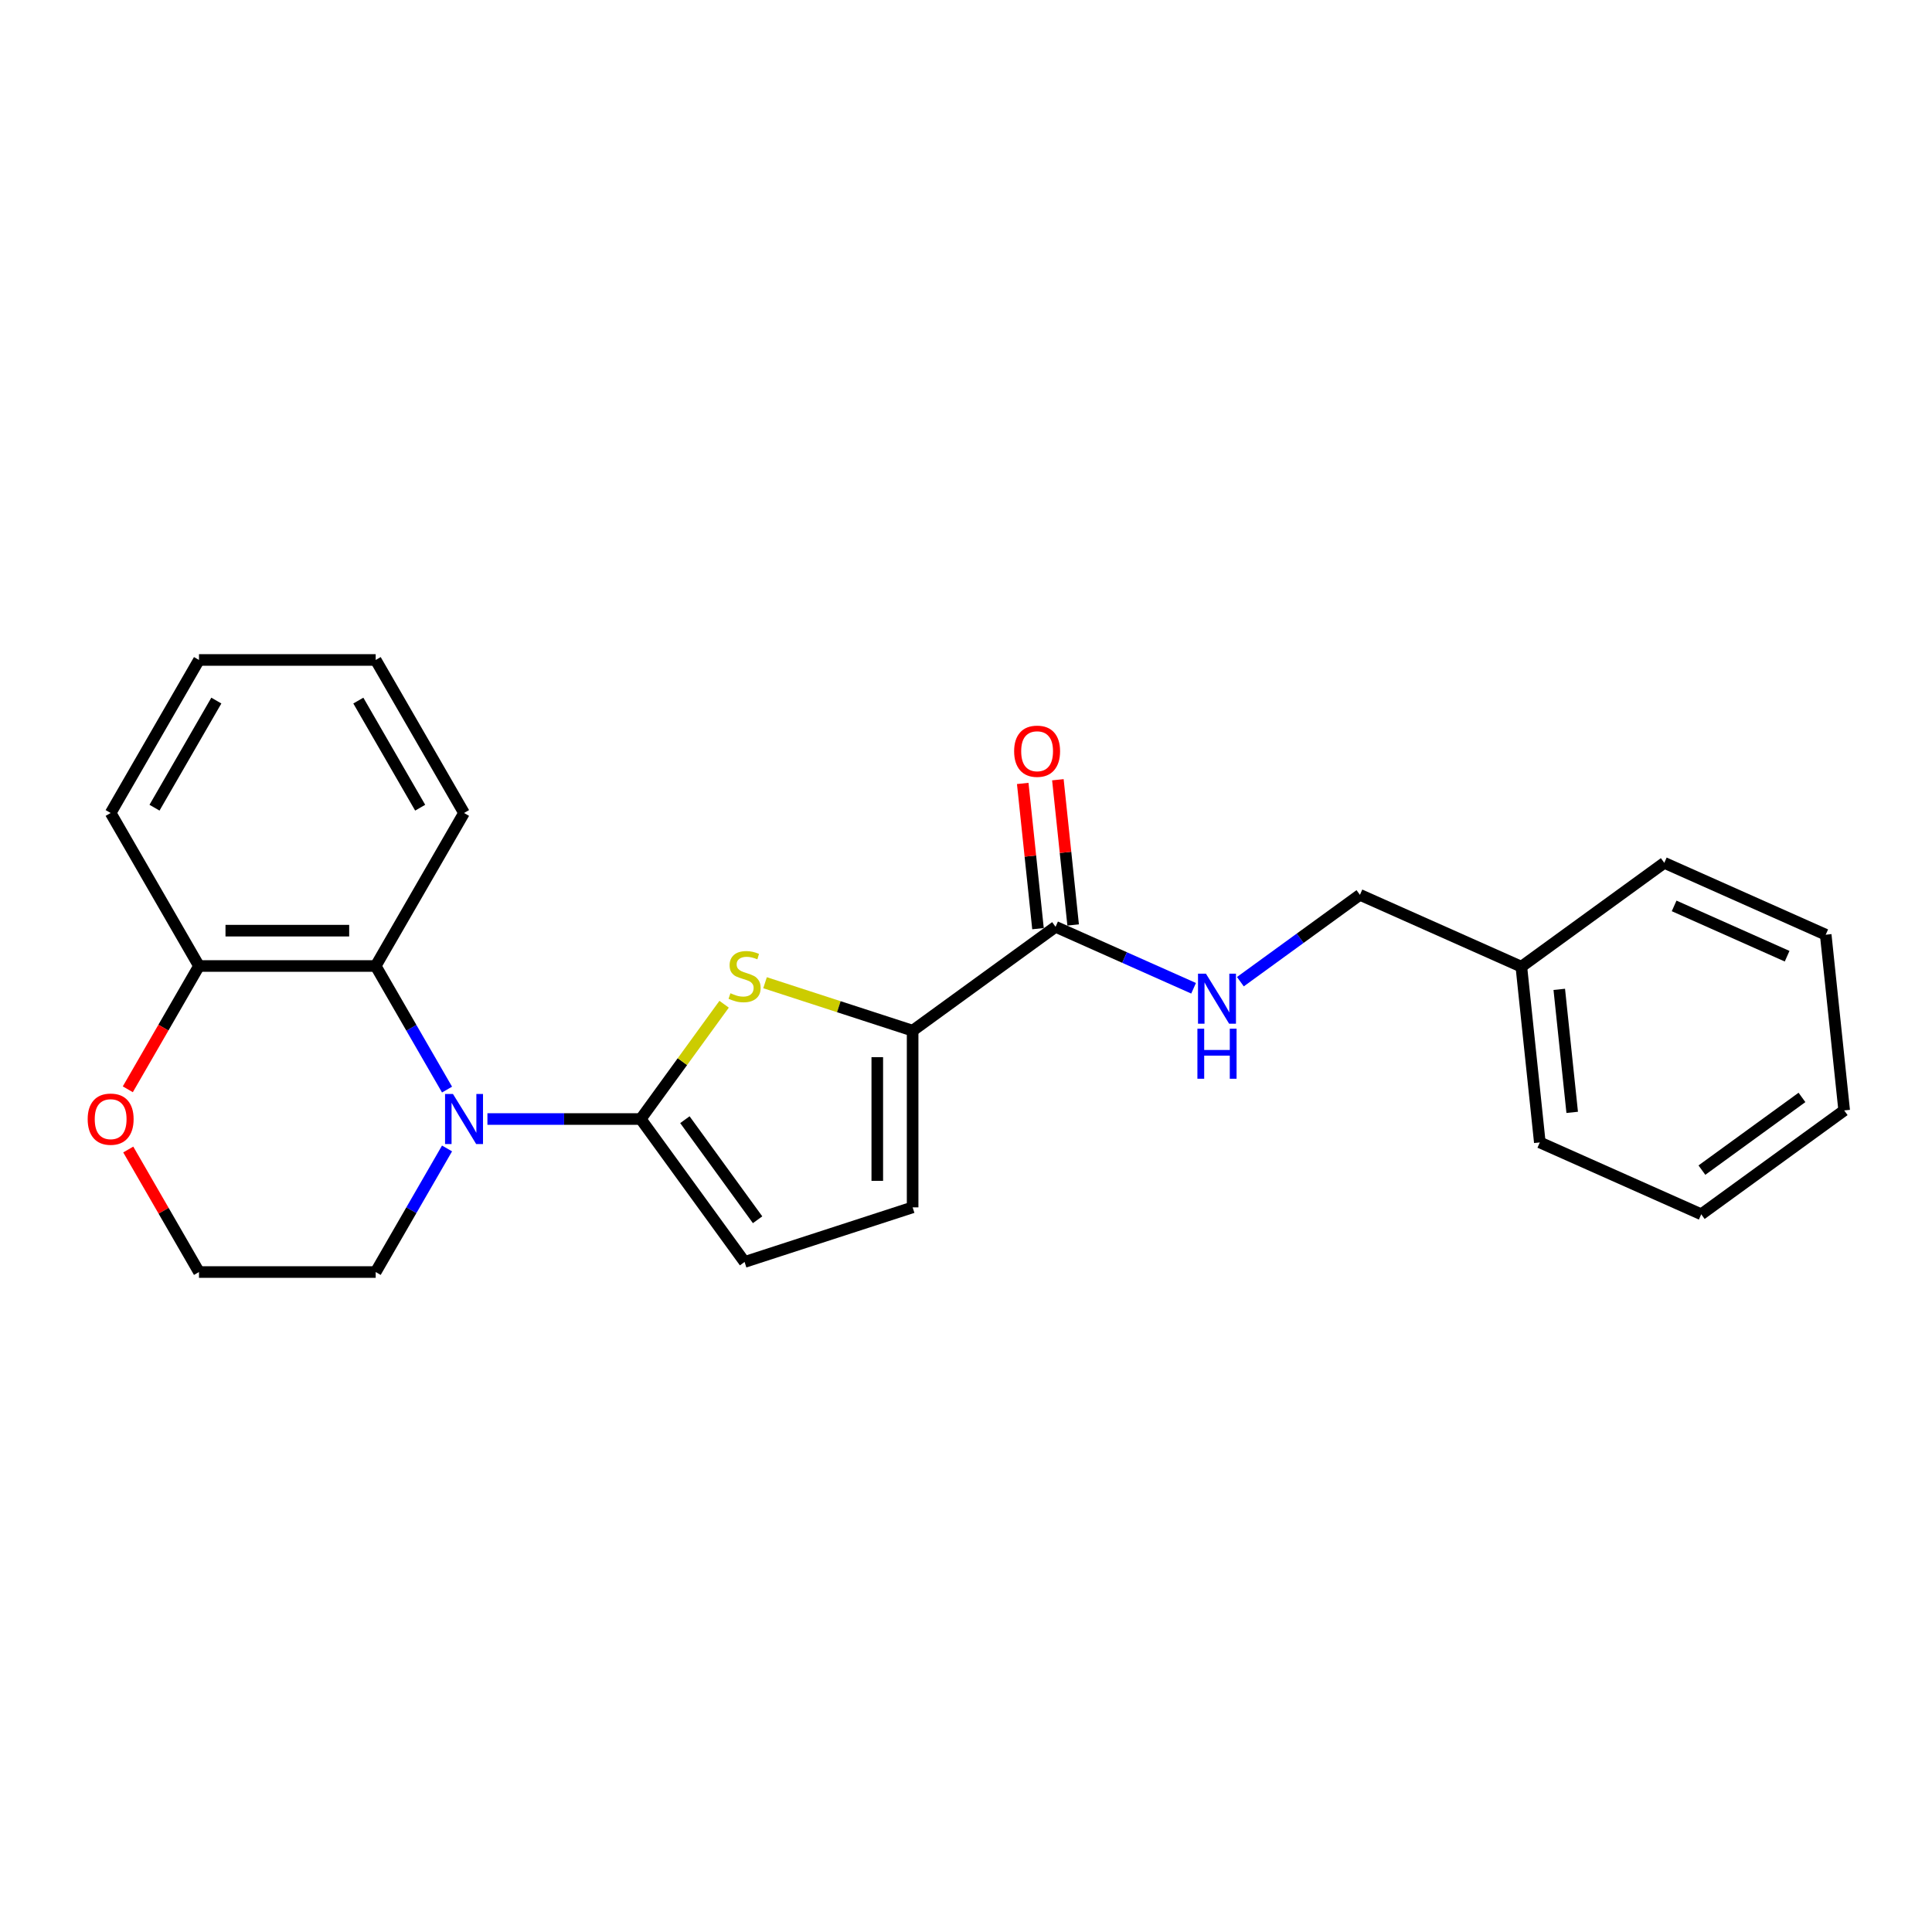 <?xml version='1.0' encoding='iso-8859-1'?>
<svg version='1.1' baseProfile='full'
              xmlns='http://www.w3.org/2000/svg'
                      xmlns:rdkit='http://www.rdkit.org/xml'
                      xmlns:xlink='http://www.w3.org/1999/xlink'
                  xml:space='preserve'
width='1000px' height='1000px' viewBox='0 0 1000 1000'>
<!-- END OF HEADER -->
<rect style='opacity:1.0;fill:#FFFFFF;stroke:none' width='1000' height='1000' x='0' y='0'> </rect>
<path class='bond-0' d='M 331.637,579.203 L 291.964,579.203' style='fill:none;fill-rule:evenodd;stroke:#000000;stroke-width:6px;stroke-linecap:butt;stroke-linejoin:miter;stroke-opacity:1' />
<path class='bond-0' d='M 291.964,579.203 L 252.29,579.203' style='fill:none;fill-rule:evenodd;stroke:#0000FF;stroke-width:6px;stroke-linecap:butt;stroke-linejoin:miter;stroke-opacity:1' />
<path class='bond-1' d='M 331.637,579.203 L 353.22,549.497' style='fill:none;fill-rule:evenodd;stroke:#000000;stroke-width:6px;stroke-linecap:butt;stroke-linejoin:miter;stroke-opacity:1' />
<path class='bond-1' d='M 353.22,549.497 L 374.803,519.79' style='fill:none;fill-rule:evenodd;stroke:#CCCC00;stroke-width:6px;stroke-linecap:butt;stroke-linejoin:miter;stroke-opacity:1' />
<path class='bond-4' d='M 331.637,579.203 L 385.393,653.192' style='fill:none;fill-rule:evenodd;stroke:#000000;stroke-width:6px;stroke-linecap:butt;stroke-linejoin:miter;stroke-opacity:1' />
<path class='bond-4' d='M 354.498,579.55 L 392.128,631.342' style='fill:none;fill-rule:evenodd;stroke:#000000;stroke-width:6px;stroke-linecap:butt;stroke-linejoin:miter;stroke-opacity:1' />
<path class='bond-3' d='M 231.385,563.966 L 212.919,531.983' style='fill:none;fill-rule:evenodd;stroke:#0000FF;stroke-width:6px;stroke-linecap:butt;stroke-linejoin:miter;stroke-opacity:1' />
<path class='bond-3' d='M 212.919,531.983 L 194.454,500' style='fill:none;fill-rule:evenodd;stroke:#000000;stroke-width:6px;stroke-linecap:butt;stroke-linejoin:miter;stroke-opacity:1' />
<path class='bond-11' d='M 231.385,594.439 L 212.919,626.422' style='fill:none;fill-rule:evenodd;stroke:#0000FF;stroke-width:6px;stroke-linecap:butt;stroke-linejoin:miter;stroke-opacity:1' />
<path class='bond-11' d='M 212.919,626.422 L 194.454,658.405' style='fill:none;fill-rule:evenodd;stroke:#000000;stroke-width:6px;stroke-linecap:butt;stroke-linejoin:miter;stroke-opacity:1' />
<path class='bond-2' d='M 395.984,508.655 L 434.178,521.065' style='fill:none;fill-rule:evenodd;stroke:#CCCC00;stroke-width:6px;stroke-linecap:butt;stroke-linejoin:miter;stroke-opacity:1' />
<path class='bond-2' d='M 434.178,521.065 L 472.373,533.475' style='fill:none;fill-rule:evenodd;stroke:#000000;stroke-width:6px;stroke-linecap:butt;stroke-linejoin:miter;stroke-opacity:1' />
<path class='bond-5' d='M 472.373,533.475 L 546.362,479.719' style='fill:none;fill-rule:evenodd;stroke:#000000;stroke-width:6px;stroke-linecap:butt;stroke-linejoin:miter;stroke-opacity:1' />
<path class='bond-24' d='M 472.373,533.475 L 472.373,624.93' style='fill:none;fill-rule:evenodd;stroke:#000000;stroke-width:6px;stroke-linecap:butt;stroke-linejoin:miter;stroke-opacity:1' />
<path class='bond-24' d='M 454.081,547.193 L 454.081,611.212' style='fill:none;fill-rule:evenodd;stroke:#000000;stroke-width:6px;stroke-linecap:butt;stroke-linejoin:miter;stroke-opacity:1' />
<path class='bond-8' d='M 194.454,500 L 102.998,500' style='fill:none;fill-rule:evenodd;stroke:#000000;stroke-width:6px;stroke-linecap:butt;stroke-linejoin:miter;stroke-opacity:1' />
<path class='bond-8' d='M 180.736,481.709 L 116.717,481.709' style='fill:none;fill-rule:evenodd;stroke:#000000;stroke-width:6px;stroke-linecap:butt;stroke-linejoin:miter;stroke-opacity:1' />
<path class='bond-15' d='M 194.454,500 L 240.182,420.797' style='fill:none;fill-rule:evenodd;stroke:#000000;stroke-width:6px;stroke-linecap:butt;stroke-linejoin:miter;stroke-opacity:1' />
<path class='bond-6' d='M 385.393,653.192 L 472.373,624.93' style='fill:none;fill-rule:evenodd;stroke:#000000;stroke-width:6px;stroke-linecap:butt;stroke-linejoin:miter;stroke-opacity:1' />
<path class='bond-7' d='M 546.362,479.719 L 582.082,495.622' style='fill:none;fill-rule:evenodd;stroke:#000000;stroke-width:6px;stroke-linecap:butt;stroke-linejoin:miter;stroke-opacity:1' />
<path class='bond-7' d='M 582.082,495.622 L 617.802,511.526' style='fill:none;fill-rule:evenodd;stroke:#0000FF;stroke-width:6px;stroke-linecap:butt;stroke-linejoin:miter;stroke-opacity:1' />
<path class='bond-10' d='M 555.457,478.763 L 551.507,441.178' style='fill:none;fill-rule:evenodd;stroke:#000000;stroke-width:6px;stroke-linecap:butt;stroke-linejoin:miter;stroke-opacity:1' />
<path class='bond-10' d='M 551.507,441.178 L 547.556,403.594' style='fill:none;fill-rule:evenodd;stroke:#FF0000;stroke-width:6px;stroke-linecap:butt;stroke-linejoin:miter;stroke-opacity:1' />
<path class='bond-10' d='M 537.266,480.675 L 533.316,443.09' style='fill:none;fill-rule:evenodd;stroke:#000000;stroke-width:6px;stroke-linecap:butt;stroke-linejoin:miter;stroke-opacity:1' />
<path class='bond-10' d='M 533.316,443.09 L 529.366,405.506' style='fill:none;fill-rule:evenodd;stroke:#FF0000;stroke-width:6px;stroke-linecap:butt;stroke-linejoin:miter;stroke-opacity:1' />
<path class='bond-12' d='M 642.019,508.12 L 672.959,485.64' style='fill:none;fill-rule:evenodd;stroke:#0000FF;stroke-width:6px;stroke-linecap:butt;stroke-linejoin:miter;stroke-opacity:1' />
<path class='bond-12' d='M 672.959,485.64 L 703.899,463.161' style='fill:none;fill-rule:evenodd;stroke:#000000;stroke-width:6px;stroke-linecap:butt;stroke-linejoin:miter;stroke-opacity:1' />
<path class='bond-16' d='M 102.998,500 L 57.271,420.797' style='fill:none;fill-rule:evenodd;stroke:#000000;stroke-width:6px;stroke-linecap:butt;stroke-linejoin:miter;stroke-opacity:1' />
<path class='bond-25' d='M 102.998,500 L 84.575,531.91' style='fill:none;fill-rule:evenodd;stroke:#000000;stroke-width:6px;stroke-linecap:butt;stroke-linejoin:miter;stroke-opacity:1' />
<path class='bond-25' d='M 84.575,531.91 L 66.152,563.82' style='fill:none;fill-rule:evenodd;stroke:#FF0000;stroke-width:6px;stroke-linecap:butt;stroke-linejoin:miter;stroke-opacity:1' />
<path class='bond-9' d='M 66.384,594.988 L 84.691,626.697' style='fill:none;fill-rule:evenodd;stroke:#FF0000;stroke-width:6px;stroke-linecap:butt;stroke-linejoin:miter;stroke-opacity:1' />
<path class='bond-9' d='M 84.691,626.697 L 102.998,658.405' style='fill:none;fill-rule:evenodd;stroke:#000000;stroke-width:6px;stroke-linecap:butt;stroke-linejoin:miter;stroke-opacity:1' />
<path class='bond-13' d='M 194.454,658.405 L 102.998,658.405' style='fill:none;fill-rule:evenodd;stroke:#000000;stroke-width:6px;stroke-linecap:butt;stroke-linejoin:miter;stroke-opacity:1' />
<path class='bond-14' d='M 703.899,463.161 L 787.448,500.359' style='fill:none;fill-rule:evenodd;stroke:#000000;stroke-width:6px;stroke-linecap:butt;stroke-linejoin:miter;stroke-opacity:1' />
<path class='bond-17' d='M 787.448,500.359 L 797.008,591.314' style='fill:none;fill-rule:evenodd;stroke:#000000;stroke-width:6px;stroke-linecap:butt;stroke-linejoin:miter;stroke-opacity:1' />
<path class='bond-17' d='M 807.073,512.09 L 813.765,575.759' style='fill:none;fill-rule:evenodd;stroke:#000000;stroke-width:6px;stroke-linecap:butt;stroke-linejoin:miter;stroke-opacity:1' />
<path class='bond-18' d='M 787.448,500.359 L 861.437,446.603' style='fill:none;fill-rule:evenodd;stroke:#000000;stroke-width:6px;stroke-linecap:butt;stroke-linejoin:miter;stroke-opacity:1' />
<path class='bond-19' d='M 240.182,420.797 L 194.454,341.595' style='fill:none;fill-rule:evenodd;stroke:#000000;stroke-width:6px;stroke-linecap:butt;stroke-linejoin:miter;stroke-opacity:1' />
<path class='bond-19' d='M 217.482,418.062 L 185.473,362.62' style='fill:none;fill-rule:evenodd;stroke:#000000;stroke-width:6px;stroke-linecap:butt;stroke-linejoin:miter;stroke-opacity:1' />
<path class='bond-26' d='M 57.271,420.797 L 102.998,341.595' style='fill:none;fill-rule:evenodd;stroke:#000000;stroke-width:6px;stroke-linecap:butt;stroke-linejoin:miter;stroke-opacity:1' />
<path class='bond-26' d='M 79.971,418.062 L 111.98,362.62' style='fill:none;fill-rule:evenodd;stroke:#000000;stroke-width:6px;stroke-linecap:butt;stroke-linejoin:miter;stroke-opacity:1' />
<path class='bond-22' d='M 797.008,591.314 L 880.556,628.512' style='fill:none;fill-rule:evenodd;stroke:#000000;stroke-width:6px;stroke-linecap:butt;stroke-linejoin:miter;stroke-opacity:1' />
<path class='bond-21' d='M 861.437,446.603 L 944.986,483.801' style='fill:none;fill-rule:evenodd;stroke:#000000;stroke-width:6px;stroke-linecap:butt;stroke-linejoin:miter;stroke-opacity:1' />
<path class='bond-21' d='M 866.53,468.893 L 925.014,494.931' style='fill:none;fill-rule:evenodd;stroke:#000000;stroke-width:6px;stroke-linecap:butt;stroke-linejoin:miter;stroke-opacity:1' />
<path class='bond-20' d='M 194.454,341.595 L 102.998,341.595' style='fill:none;fill-rule:evenodd;stroke:#000000;stroke-width:6px;stroke-linecap:butt;stroke-linejoin:miter;stroke-opacity:1' />
<path class='bond-23' d='M 944.986,483.801 L 954.545,574.756' style='fill:none;fill-rule:evenodd;stroke:#000000;stroke-width:6px;stroke-linecap:butt;stroke-linejoin:miter;stroke-opacity:1' />
<path class='bond-27' d='M 880.556,628.512 L 954.545,574.756' style='fill:none;fill-rule:evenodd;stroke:#000000;stroke-width:6px;stroke-linecap:butt;stroke-linejoin:miter;stroke-opacity:1' />
<path class='bond-27' d='M 880.904,605.651 L 932.696,568.021' style='fill:none;fill-rule:evenodd;stroke:#000000;stroke-width:6px;stroke-linecap:butt;stroke-linejoin:miter;stroke-opacity:1' />
<path  class='atom-1' d='M 234.457 566.253
L 242.944 579.971
Q 243.785 581.325, 245.139 583.776
Q 246.492 586.227, 246.565 586.373
L 246.565 566.253
L 250.004 566.253
L 250.004 592.153
L 246.456 592.153
L 237.347 577.154
Q 236.286 575.398, 235.152 573.386
Q 234.054 571.374, 233.725 570.752
L 233.725 592.153
L 230.359 592.153
L 230.359 566.253
L 234.457 566.253
' fill='#0000FF'/>
<path  class='atom-2' d='M 378.077 514.103
Q 378.369 514.213, 379.577 514.725
Q 380.784 515.237, 382.101 515.566
Q 383.454 515.859, 384.771 515.859
Q 387.222 515.859, 388.649 514.689
Q 390.076 513.481, 390.076 511.396
Q 390.076 509.969, 389.344 509.091
Q 388.649 508.213, 387.552 507.738
Q 386.454 507.262, 384.625 506.714
Q 382.32 506.019, 380.93 505.36
Q 379.577 504.702, 378.589 503.311
Q 377.638 501.921, 377.638 499.58
Q 377.638 496.324, 379.833 494.312
Q 382.064 492.3, 386.454 492.3
Q 389.454 492.3, 392.856 493.727
L 392.015 496.544
Q 388.905 495.263, 386.564 495.263
Q 384.04 495.263, 382.65 496.324
Q 381.259 497.349, 381.296 499.141
Q 381.296 500.531, 381.991 501.373
Q 382.723 502.214, 383.747 502.69
Q 384.808 503.165, 386.564 503.714
Q 388.905 504.446, 390.295 505.177
Q 391.685 505.909, 392.673 507.409
Q 393.697 508.872, 393.697 511.396
Q 393.697 514.981, 391.283 516.92
Q 388.905 518.822, 384.918 518.822
Q 382.613 518.822, 380.857 518.31
Q 379.138 517.835, 377.089 516.993
L 378.077 514.103
' fill='#CCCC00'/>
<path  class='atom-8' d='M 624.185 503.967
L 632.672 517.685
Q 633.514 519.039, 634.867 521.49
Q 636.221 523.941, 636.294 524.087
L 636.294 503.967
L 639.733 503.967
L 639.733 529.867
L 636.184 529.867
L 627.075 514.869
Q 626.014 513.113, 624.88 511.101
Q 623.783 509.089, 623.454 508.467
L 623.454 529.867
L 620.088 529.867
L 620.088 503.967
L 624.185 503.967
' fill='#0000FF'/>
<path  class='atom-8' d='M 619.777 532.457
L 623.289 532.457
L 623.289 543.468
L 636.532 543.468
L 636.532 532.457
L 640.044 532.457
L 640.044 558.357
L 636.532 558.357
L 636.532 546.395
L 623.289 546.395
L 623.289 558.357
L 619.777 558.357
L 619.777 532.457
' fill='#0000FF'/>
<path  class='atom-10' d='M 45.382 579.276
Q 45.382 573.057, 48.455 569.582
Q 51.527 566.106, 57.271 566.106
Q 63.014 566.106, 66.087 569.582
Q 69.16 573.057, 69.16 579.276
Q 69.16 585.568, 66.05 589.153
Q 62.941 592.702, 57.271 592.702
Q 51.564 592.702, 48.455 589.153
Q 45.382 585.605, 45.382 579.276
M 57.271 589.775
Q 61.222 589.775, 63.343 587.141
Q 65.502 584.471, 65.502 579.276
Q 65.502 574.191, 63.343 571.63
Q 61.222 569.033, 57.271 569.033
Q 53.32 569.033, 51.161 571.594
Q 49.04 574.154, 49.04 579.276
Q 49.04 584.507, 51.161 587.141
Q 53.32 589.775, 57.271 589.775
' fill='#FF0000'/>
<path  class='atom-11' d='M 524.913 388.838
Q 524.913 382.619, 527.986 379.143
Q 531.058 375.668, 536.802 375.668
Q 542.545 375.668, 545.618 379.143
Q 548.691 382.619, 548.691 388.838
Q 548.691 395.13, 545.582 398.715
Q 542.472 402.263, 536.802 402.263
Q 531.095 402.263, 527.986 398.715
Q 524.913 395.166, 524.913 388.838
M 536.802 399.337
Q 540.753 399.337, 542.875 396.703
Q 545.033 394.032, 545.033 388.838
Q 545.033 383.753, 542.875 381.192
Q 540.753 378.595, 536.802 378.595
Q 532.851 378.595, 530.693 381.155
Q 528.571 383.716, 528.571 388.838
Q 528.571 394.069, 530.693 396.703
Q 532.851 399.337, 536.802 399.337
' fill='#FF0000'/>
</svg>
